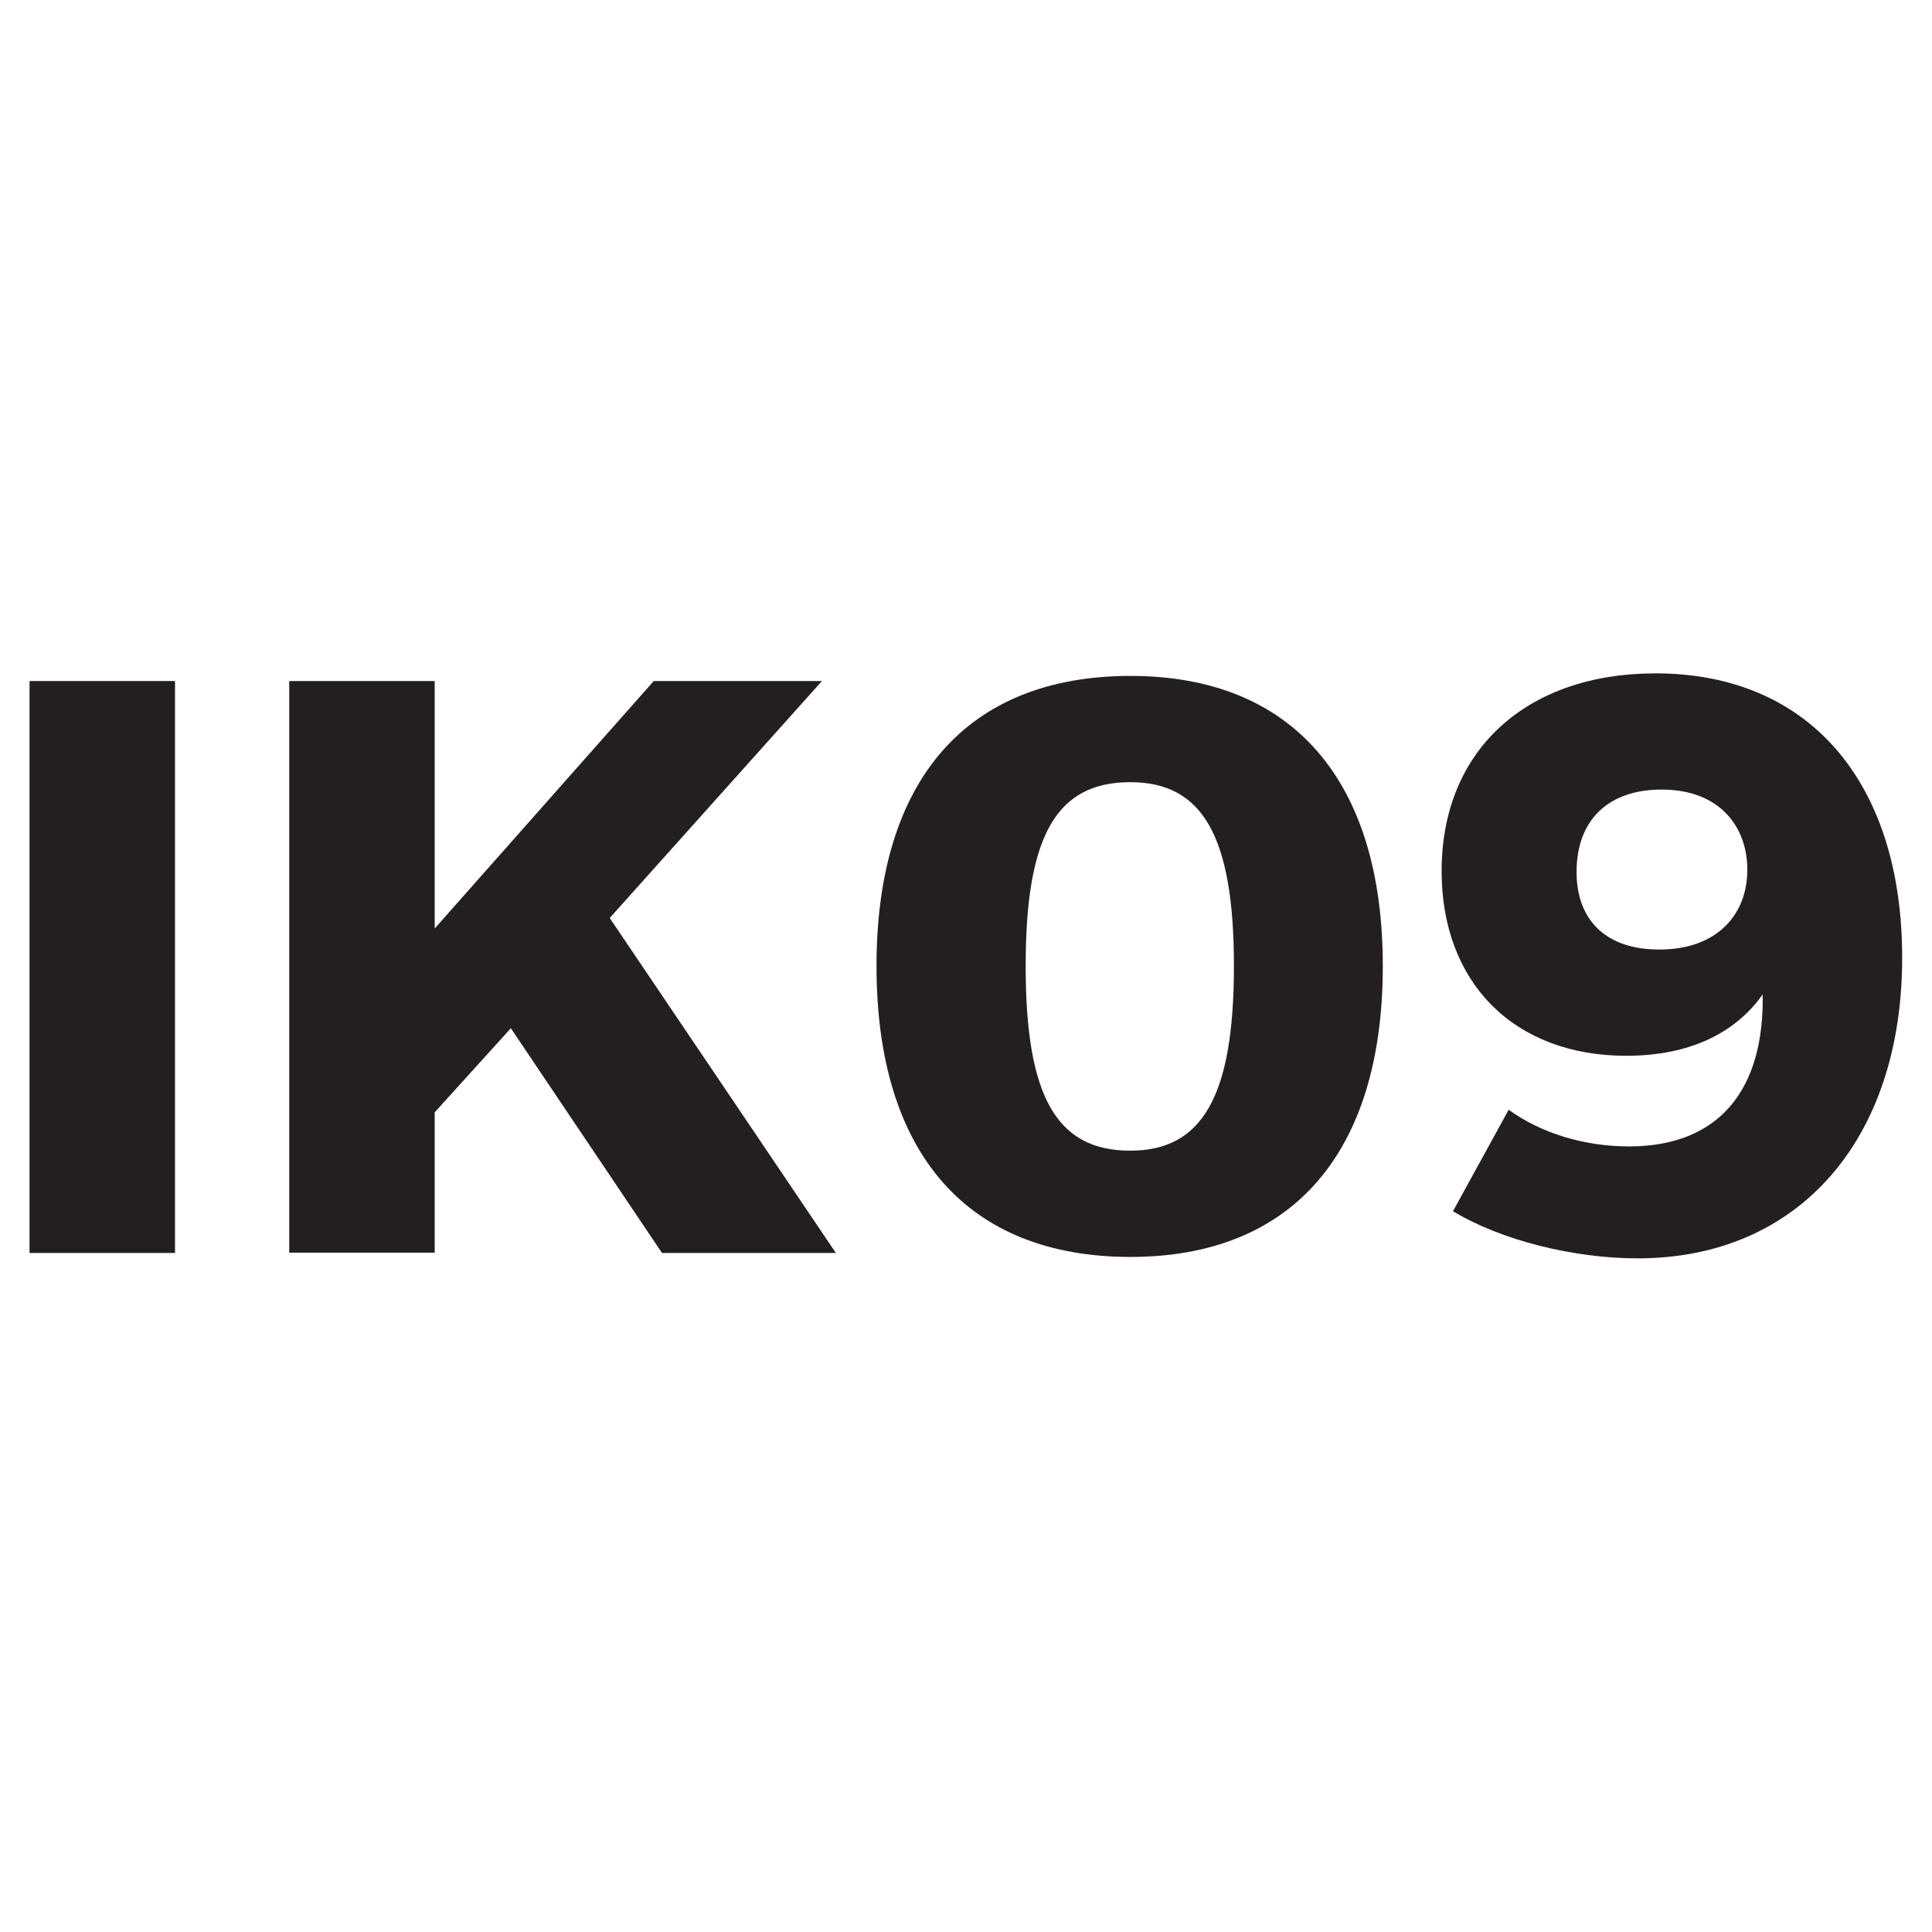 <?xml version="1.0" encoding="utf-8"?>
<!-- Generator: Adobe Illustrator 27.0.1, SVG Export Plug-In . SVG Version: 6.00 Build 0)  -->
<svg version="1.1" id="Layer_1" xmlns="http://www.w3.org/2000/svg" xmlns:xlink="http://www.w3.org/1999/xlink" x="0px" y="0px"
	 viewBox="0 0 68 68" style="enable-background:new 0 0 68 68;" xml:space="preserve">
<style type="text/css">
	.st0{fill:#221F1F;}
	.st1{fill:#231F20;}
	.st2{fill:#FFFFFF;}
</style>
<g>
	<g>
		<path class="st1" d="M1.04,44.09V23.97h5.12v20.13H1.04z"/>
		<path class="st1" d="M17.98,36.19l-2.68,2.96v4.94h-5.12V23.97h5.12v8.71l7.71-8.71h5.92l-7.47,8.34l7.96,11.79H23.3L17.98,36.19z
			"/>
		<path class="st1" d="M48.67,34c0,6.58-3.19,10.24-8.88,10.24c-5.75,0-8.94-3.65-8.94-10.24c0-6.56,3.19-10.21,8.94-10.21
			C45.47,23.79,48.67,27.45,48.67,34z M36.1,34c0,4.6,1.09,6.5,3.68,6.5c2.53,0,3.65-1.9,3.65-6.5s-1.12-6.47-3.65-6.47
			C37.19,27.53,36.1,29.4,36.1,34z"/>
		<path class="st1" d="M51.14,42.63l1.96-3.57c1.15,0.83,2.67,1.29,4.23,1.29c3.22,0,4.77-2.04,4.71-5.35
			c-0.95,1.35-2.56,2.16-4.8,2.16c-3.97,0-6.5-2.59-6.5-6.5c0-4.26,2.99-6.96,7.53-6.96c5.4,0,8.68,3.82,8.68,10.01
			c0,6.41-3.65,10.58-9.31,10.58C55.4,44.29,52.84,43.66,51.14,42.63z M61.5,30.61c0-1.49-0.95-2.82-3.02-2.82
			c-1.84,0-2.99,1.04-2.99,2.9c0,1.72,1.06,2.73,2.9,2.73C60.37,33.43,61.5,32.25,61.5,30.61z"/>
	</g>
</g>
</svg>
